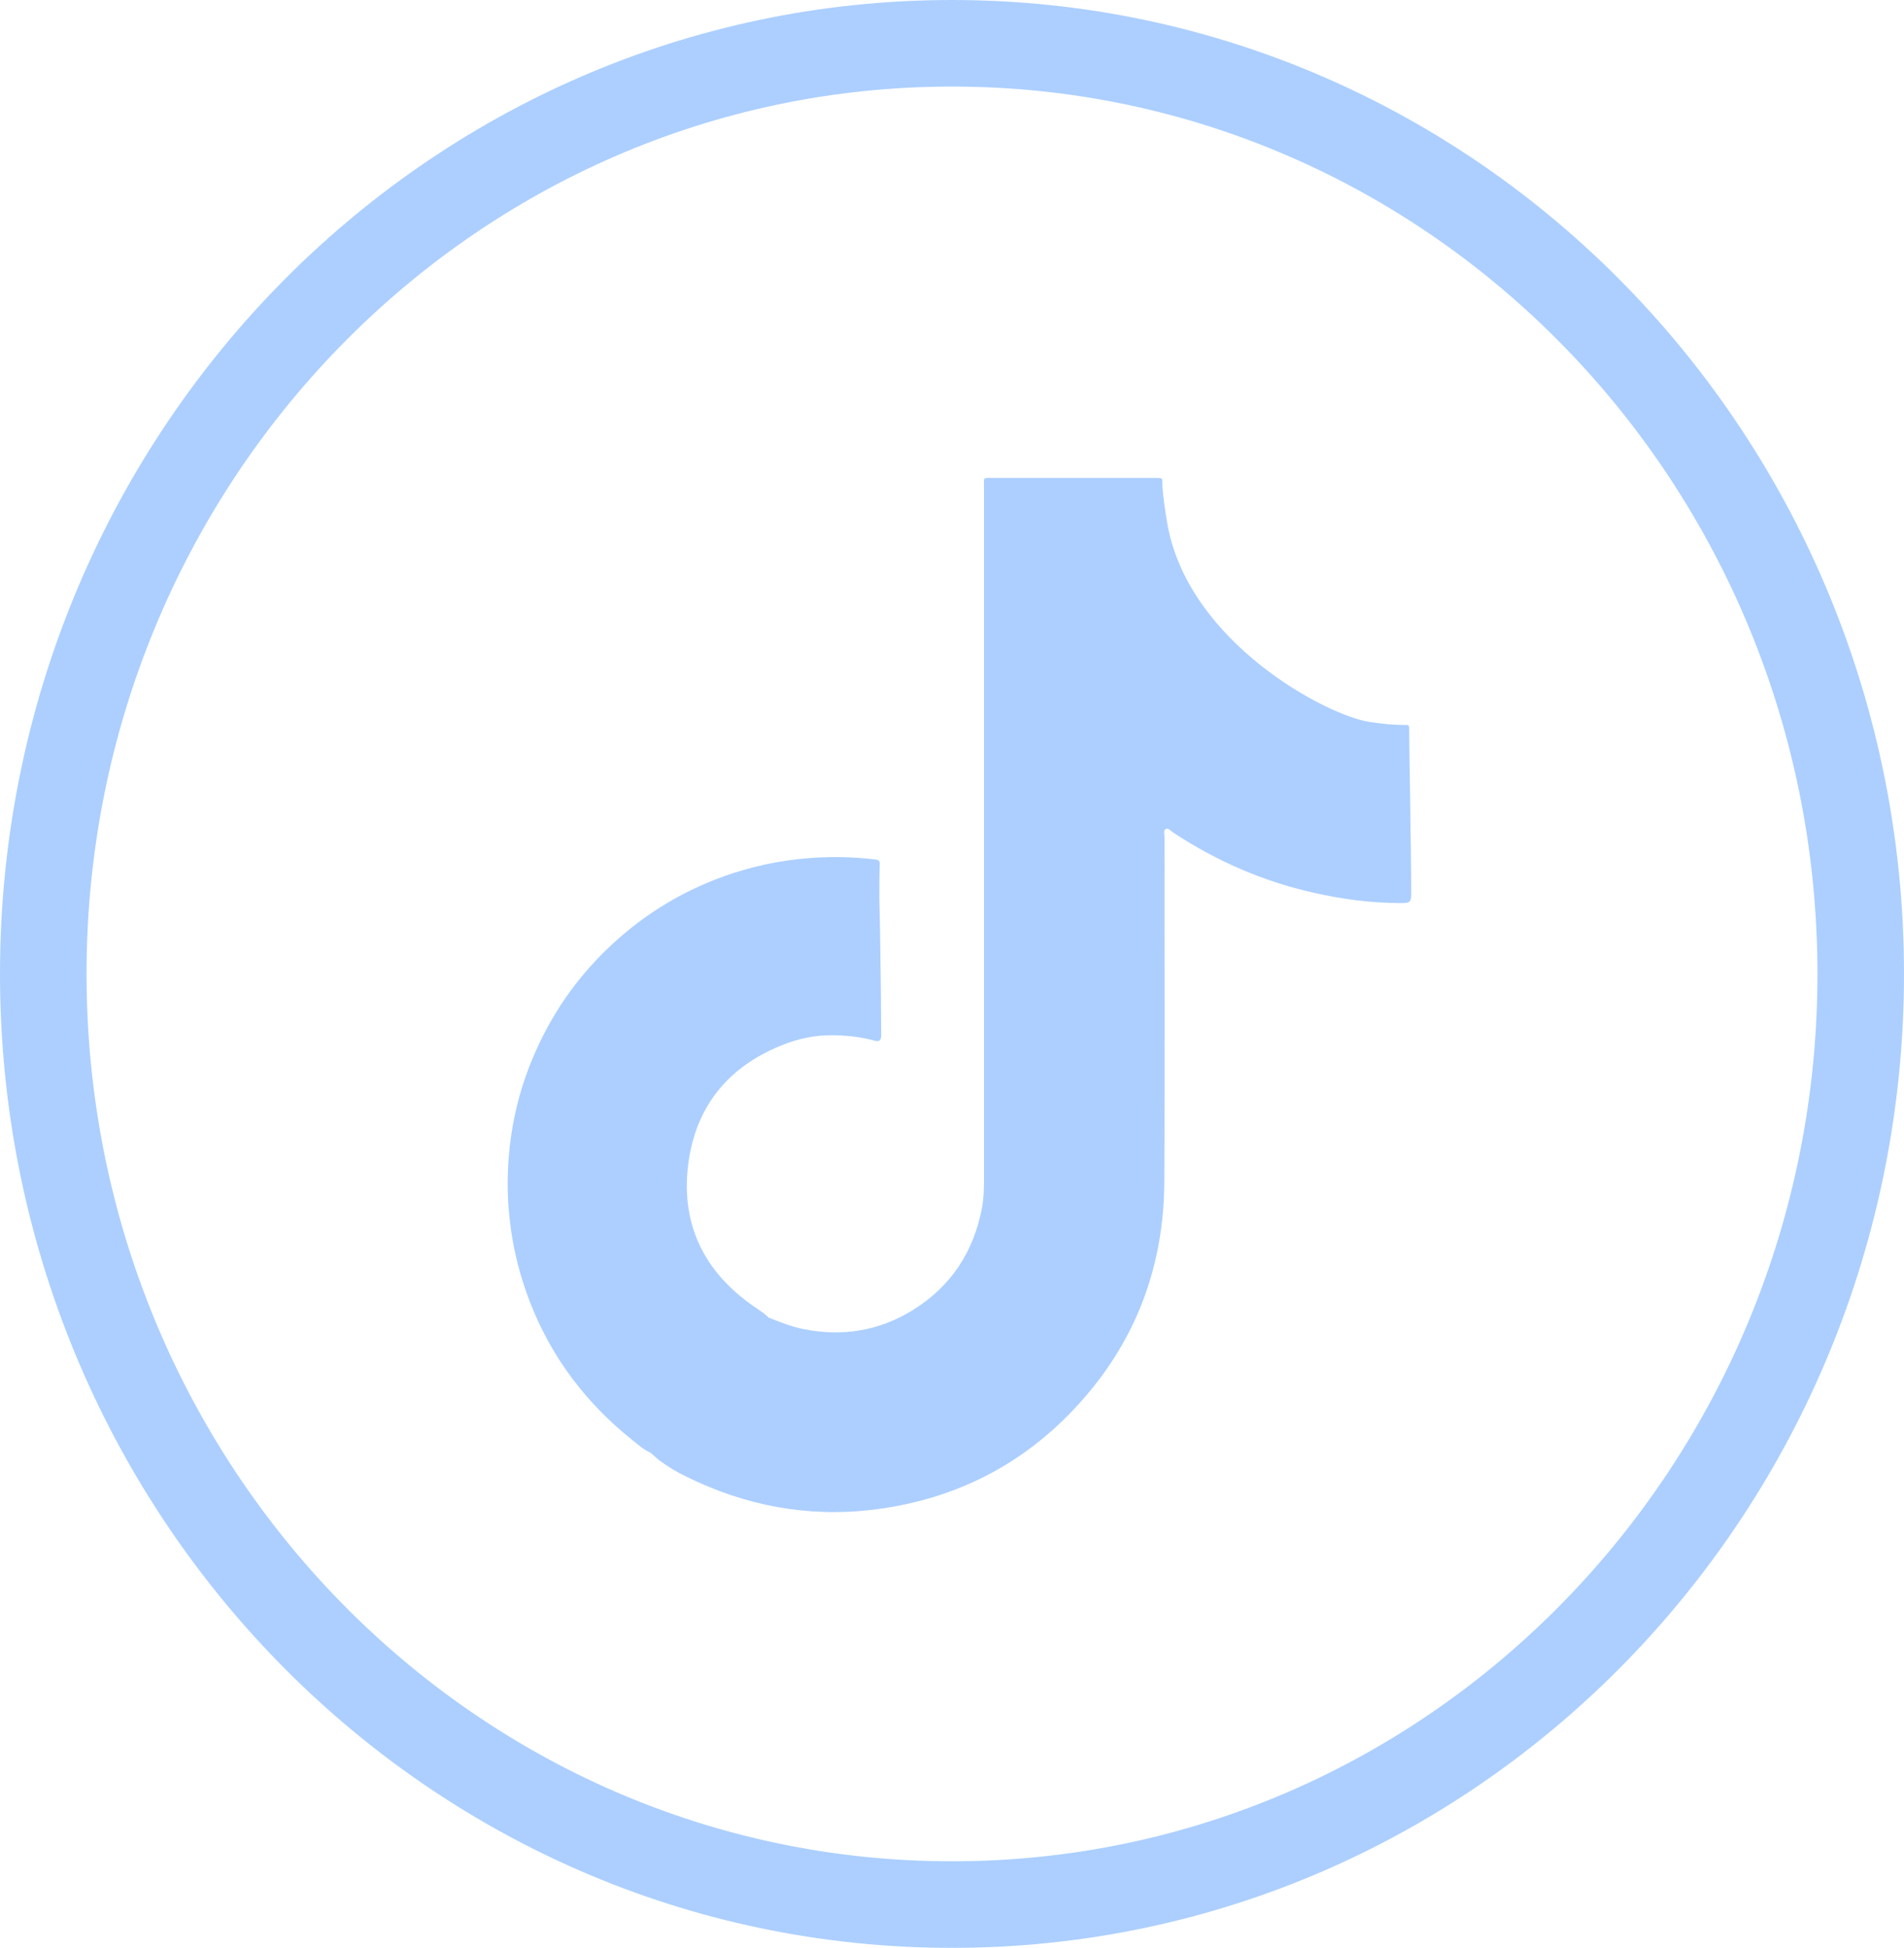 <svg width="44" height="45" viewBox="0 0 44 45" fill="none" xmlns="http://www.w3.org/2000/svg">
<path d="M32.565 16.858C32.565 16.751 32.563 16.745 32.45 16.748C32.178 16.748 31.909 16.718 31.642 16.677C30.673 16.531 27.524 14.88 26.991 12.18C26.98 12.127 26.862 11.457 26.862 11.171C26.862 11.045 26.862 11.042 26.736 11.042C26.706 11.042 26.678 11.042 26.648 11.042C25.417 11.042 24.184 11.042 22.953 11.042C22.706 11.042 22.739 11.012 22.739 11.259C22.739 16.6 22.739 21.94 22.739 27.281C22.739 27.481 22.733 27.679 22.698 27.874C22.511 28.907 21.983 29.717 21.088 30.27C20.313 30.747 19.47 30.885 18.574 30.706C18.291 30.651 18.027 30.544 17.764 30.44C17.742 30.421 17.72 30.401 17.701 30.382C17.613 30.308 17.514 30.245 17.418 30.179C16.277 29.39 15.736 28.294 15.901 26.924C16.069 25.533 16.868 24.588 18.187 24.102C18.58 23.956 18.994 23.896 19.415 23.921C19.687 23.935 19.956 23.97 20.217 24.044C20.308 24.069 20.357 24.039 20.363 23.943C20.363 23.91 20.363 23.874 20.363 23.841C20.363 22.882 20.327 20.789 20.321 20.784C20.321 20.509 20.321 20.231 20.33 19.957C20.33 19.877 20.291 19.863 20.225 19.855C19.728 19.797 19.231 19.784 18.731 19.822C18.041 19.872 17.371 20.014 16.72 20.248C15.681 20.622 14.772 21.198 13.986 21.968C13.311 22.63 12.78 23.393 12.393 24.256C12.019 25.08 11.808 25.945 11.748 26.846C11.723 27.237 11.726 27.63 11.764 28.022C11.813 28.564 11.918 29.094 12.083 29.613C12.555 31.102 13.418 32.322 14.64 33.291C14.764 33.39 14.885 33.497 15.033 33.561C15.096 33.615 15.157 33.67 15.22 33.725C15.418 33.874 15.629 34.003 15.852 34.11C17.22 34.786 18.662 35.06 20.181 34.877C22.154 34.635 23.797 33.761 25.088 32.256C26.305 30.838 26.895 29.176 26.906 27.316C26.923 24.657 26.909 21.998 26.912 19.336C26.912 19.273 26.876 19.182 26.945 19.149C27 19.124 27.055 19.196 27.107 19.231C28.096 19.883 29.164 20.352 30.321 20.616C30.994 20.77 31.672 20.863 32.365 20.863C32.582 20.863 32.612 20.852 32.612 20.635C32.612 19.69 32.563 17.108 32.565 16.858Z" fill="#ACCFFF"/>
<path d="M22 44C33.621 44 43 34.351 43 22.5C43 10.649 33.621 1 22 1C10.379 1 1 10.649 1 22.5C1 34.351 10.379 44 22 44Z" stroke="#ACCFFF" stroke-width="2"/>
</svg>

